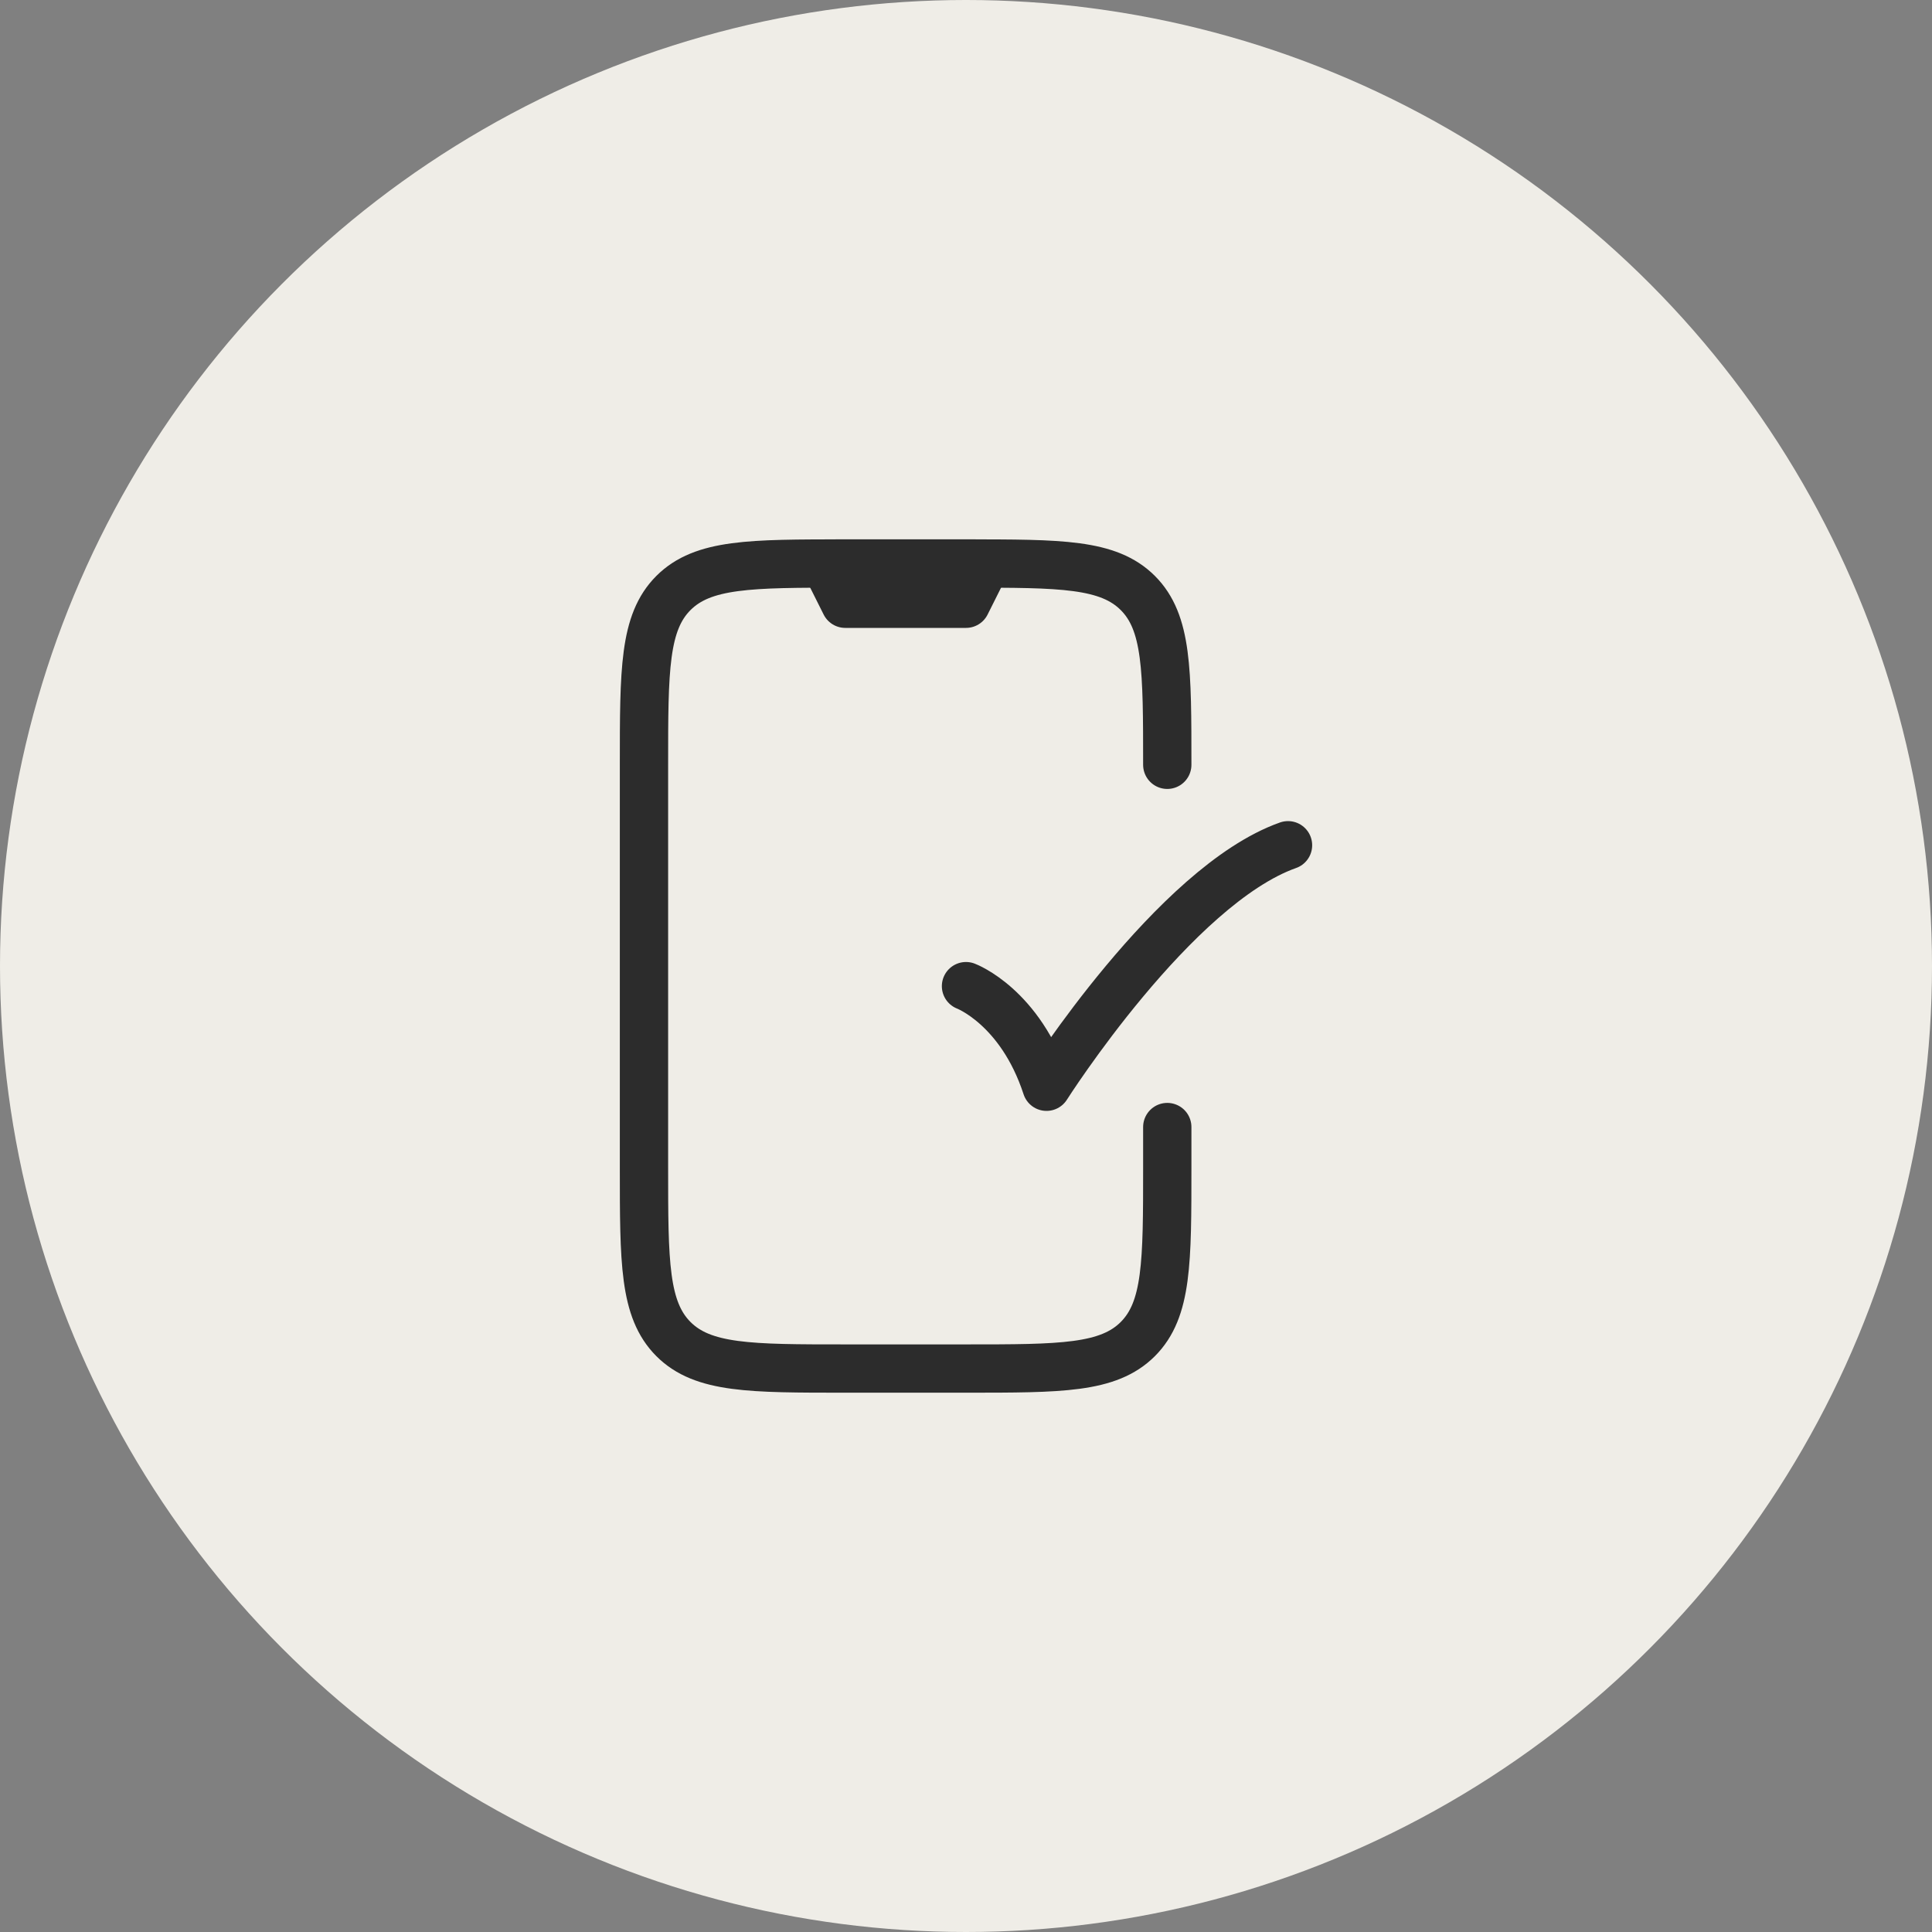 <?xml version="1.0" encoding="UTF-8"?> <svg xmlns="http://www.w3.org/2000/svg" width="28" height="28" viewBox="0 0 28 28" fill="none"><rect x="0" y="0" width="28" height="28" fill="#808080" stroke="none"/><circle cx="14" cy="14" r="14" fill="#EFEDE7"></circle><path d="M16.917 11.084C16.917 9.709 16.917 9.021 16.49 8.594C16.062 8.167 15.375 8.167 14 8.167H12.25C10.875 8.167 10.188 8.167 9.76 8.594C9.333 9.021 9.333 9.709 9.333 11.084V16.917C9.333 18.292 9.333 18.979 9.76 19.407C10.188 19.834 10.875 19.834 12.25 19.834H14C15.375 19.834 16.062 19.834 16.49 19.407C16.917 18.979 16.917 18.292 16.917 16.917V16.334" stroke="#2C2C2C" stroke-width="0.7" stroke-linecap="round" stroke-linejoin="round"></path><path d="M14.292 8.167H11.958L12.25 8.75H14L14.292 8.167Z" stroke="#2C2C2C" stroke-width="0.7" stroke-linecap="round" stroke-linejoin="round"></path><path d="M14 14.292C14 14.292 14.787 14.587 15.167 15.75C15.167 15.75 17.02 12.833 18.667 12.25" stroke="#2C2C2C" stroke-width="0.7" stroke-linecap="round" stroke-linejoin="round"></path></svg> 